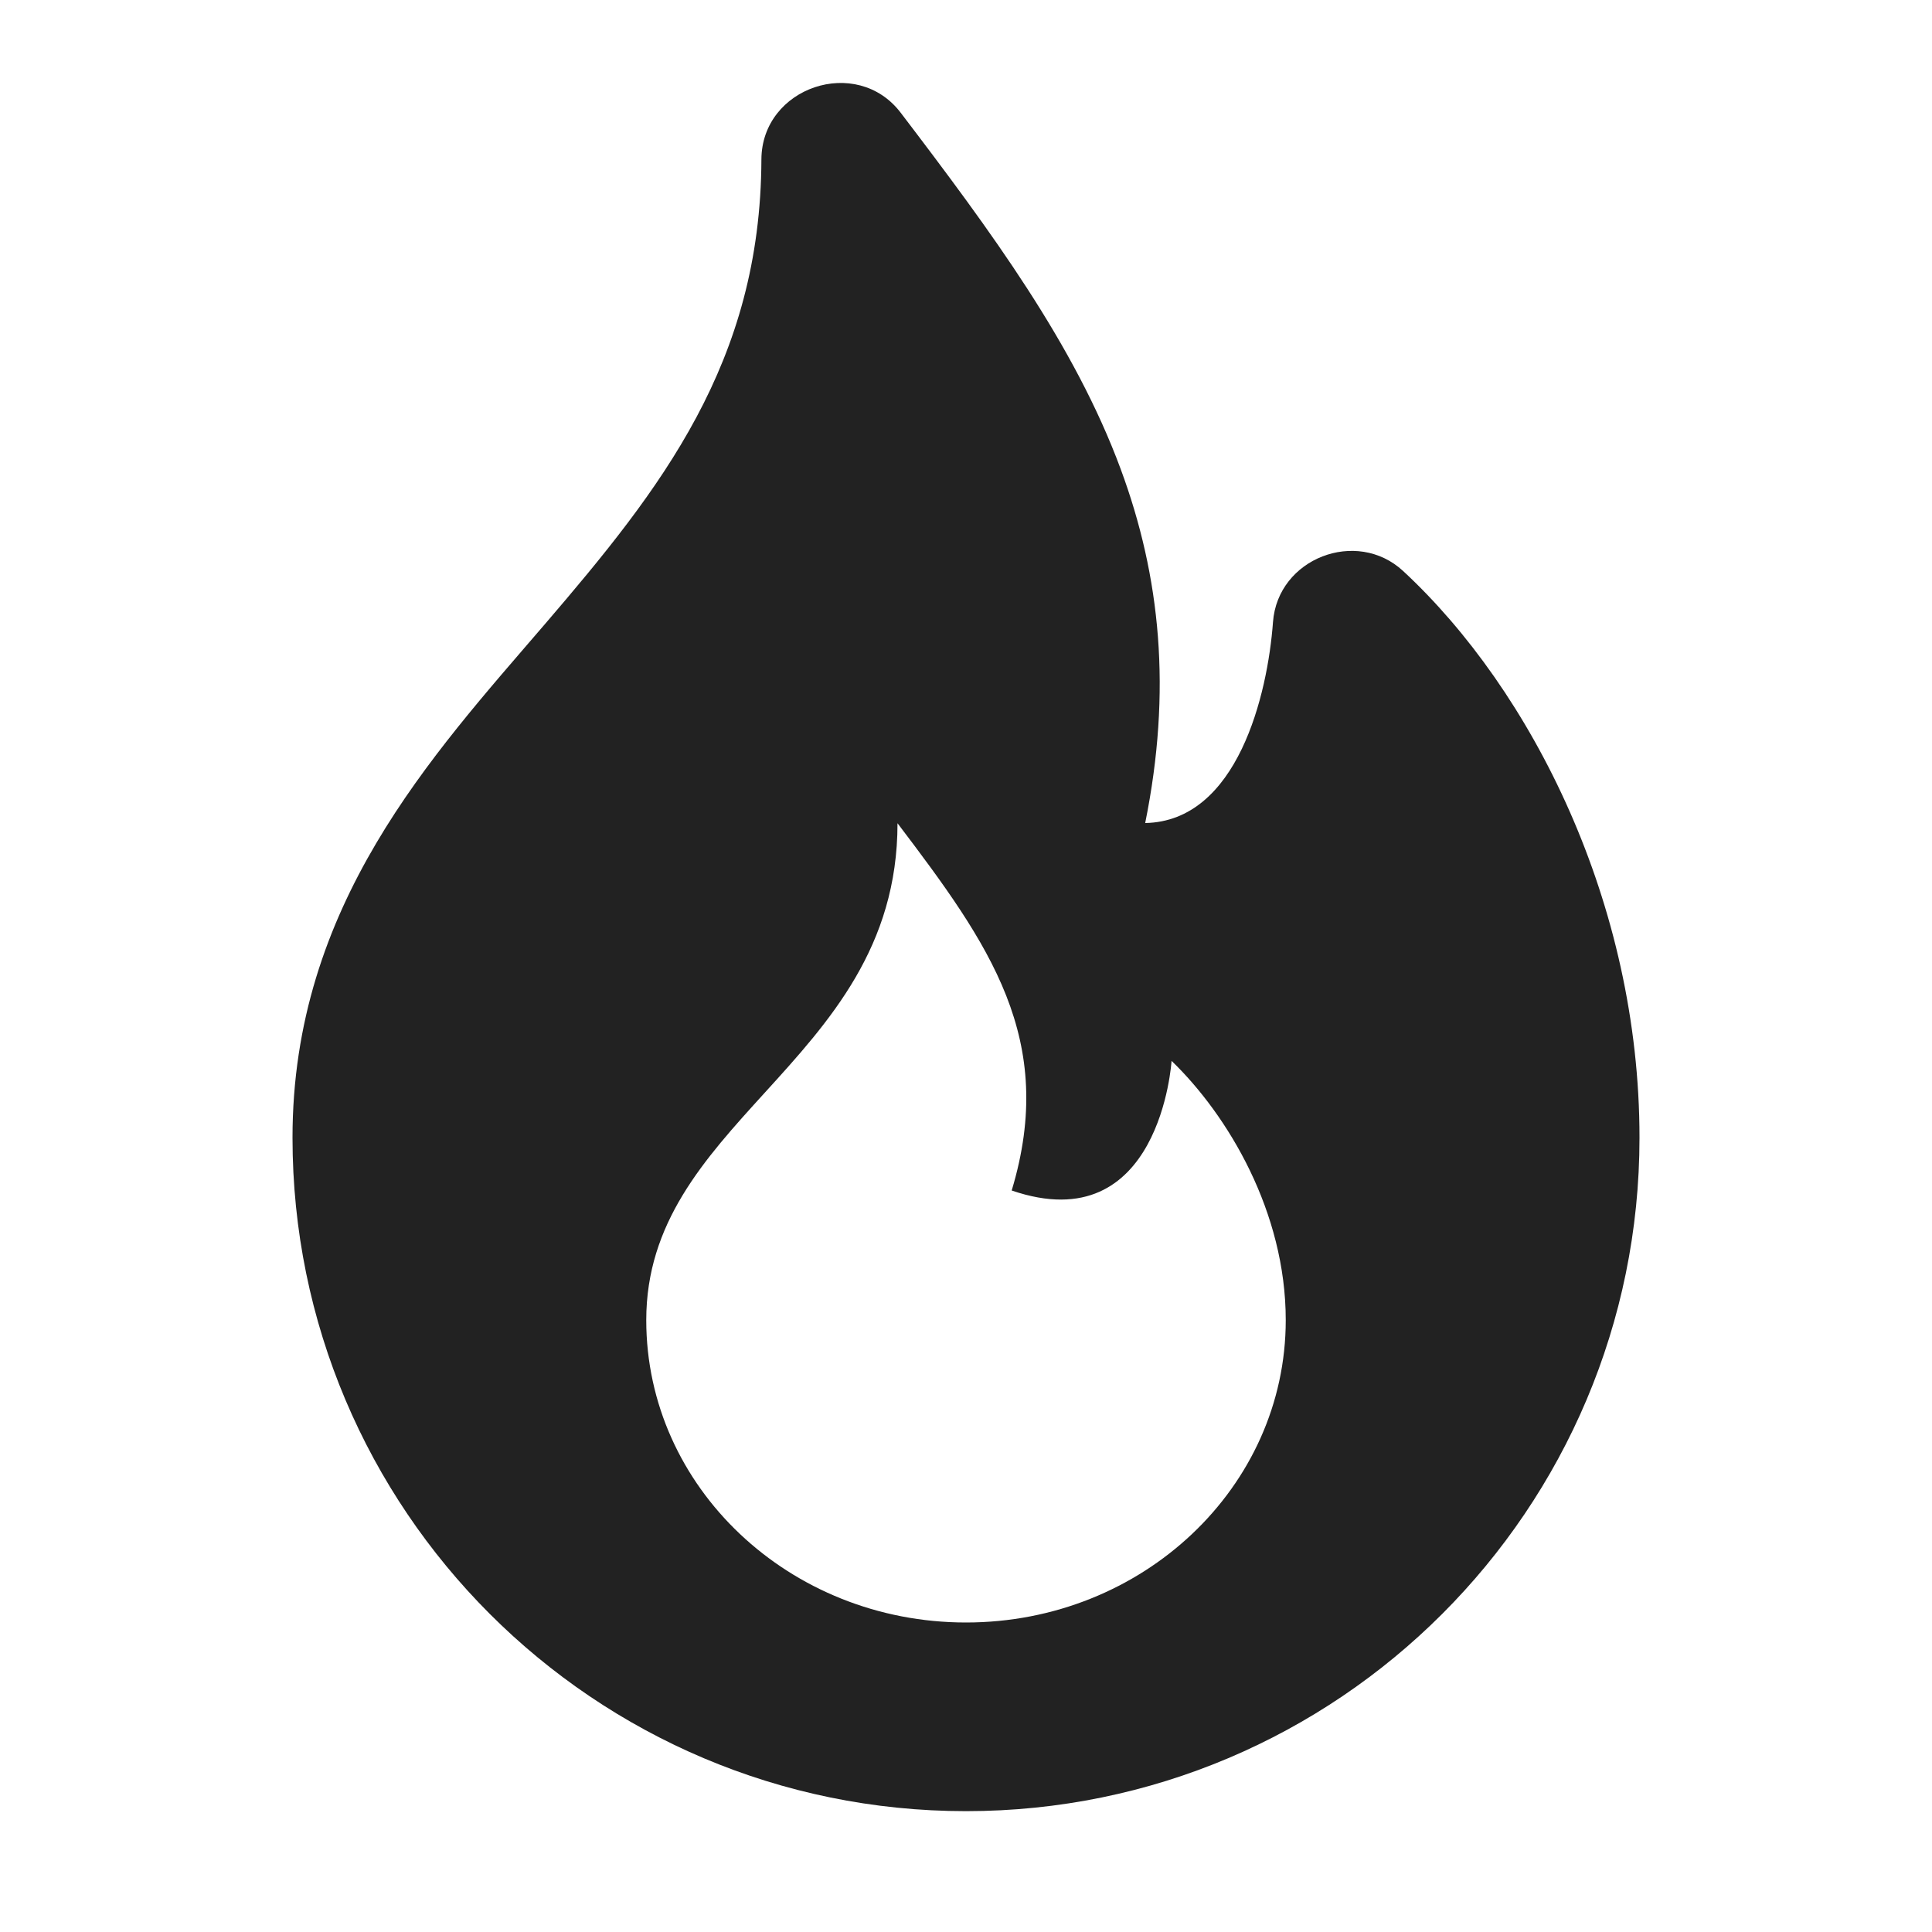 <svg width="20" height="20" viewBox="0 0 20 20" fill="none" xmlns="http://www.w3.org/2000/svg">
<path fill-rule="evenodd" clip-rule="evenodd" d="M11.601 4.855C11.124 3.566 10.263 2.4 9.324 1.167C8.869 0.569 7.885 0.901 7.882 1.651C7.874 3.754 6.844 5.059 5.64 6.462C4.469 7.826 3.028 9.37 3.028 11.777C3.028 15.627 6.149 18.749 10 18.749C13.851 18.749 16.972 15.627 16.972 11.777C16.972 9.353 15.858 7.146 14.525 5.911C14.044 5.465 13.227 5.779 13.178 6.439C13.123 7.189 12.811 8.502 11.855 8.52C12.132 7.149 12.014 5.971 11.601 4.855ZM13.31 13.666C13.31 15.395 11.828 16.796 10 16.796C8.172 16.796 6.69 15.395 6.69 13.666C6.69 12.66 7.289 12.002 7.912 11.317C8.587 10.575 9.291 9.802 9.291 8.522C10.241 9.774 10.946 10.758 10.473 12.324C12.013 12.852 12.128 10.982 12.128 10.982C12.713 11.547 13.31 12.547 13.31 13.666Z" fill="#222222"/>
</svg>
